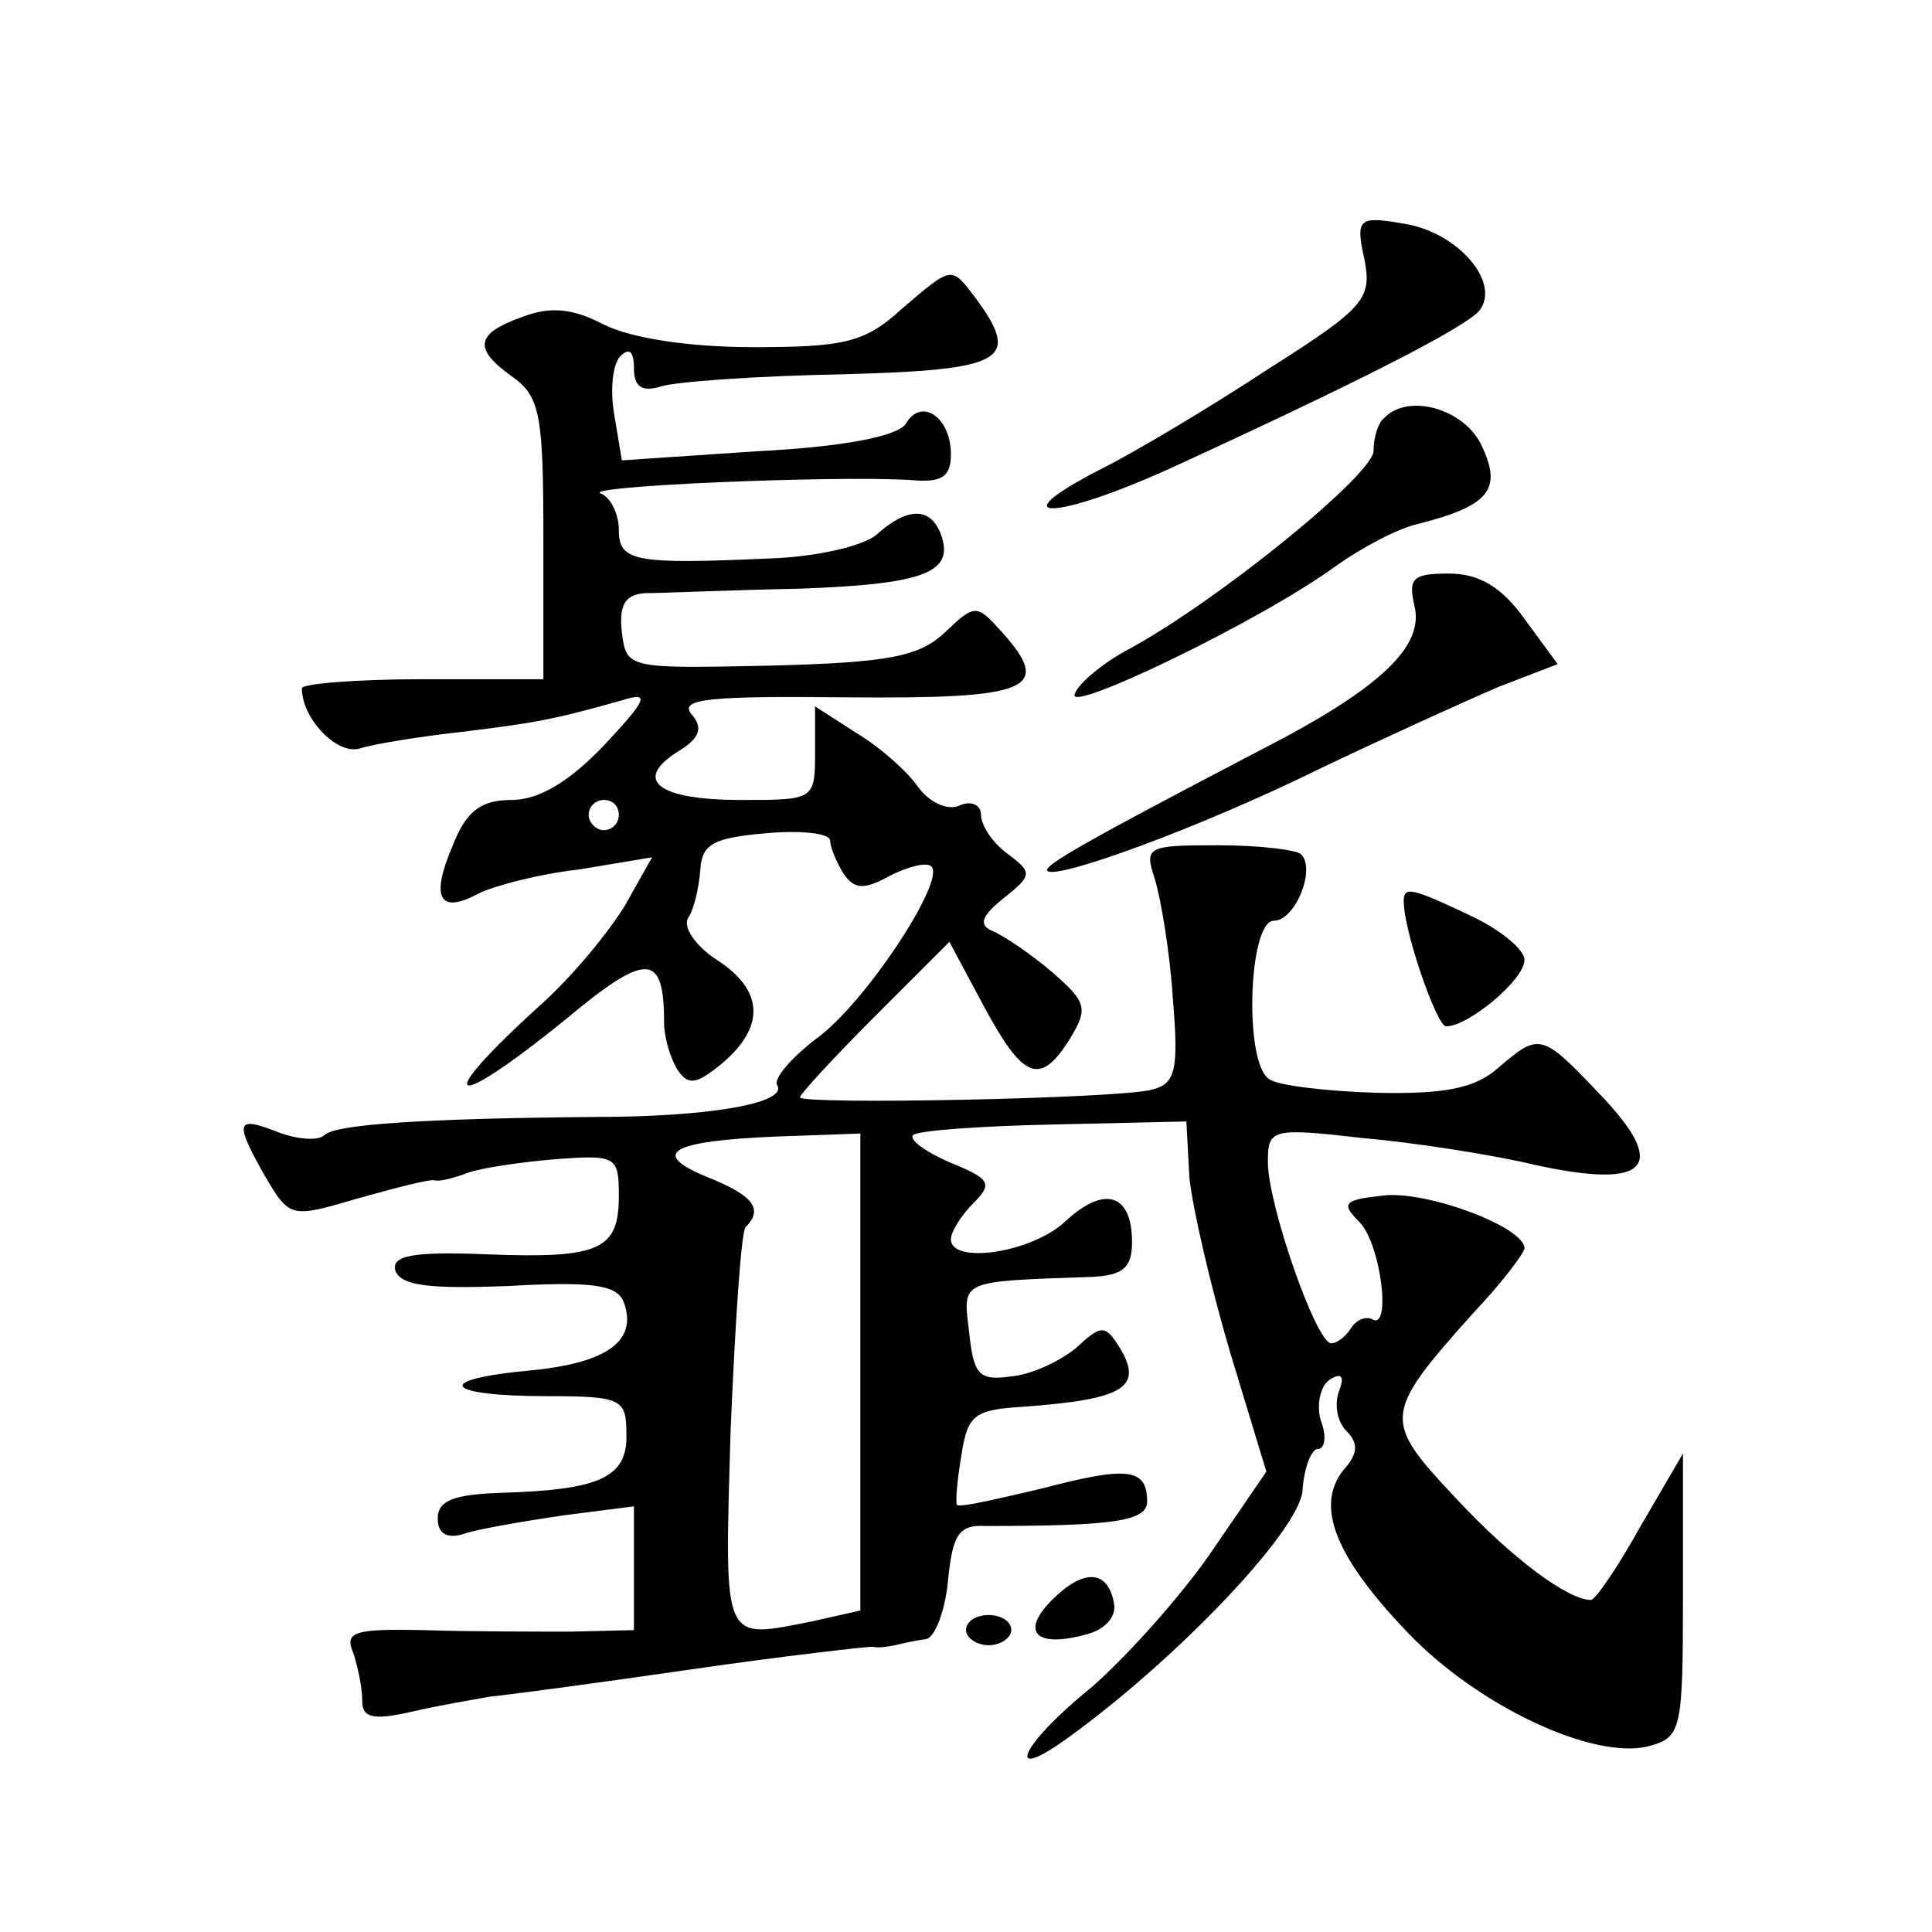 <?xml version="1.0" standalone="no"?>
<!DOCTYPE svg PUBLIC "-//W3C//DTD SVG 20010904//EN"
 "http://www.w3.org/TR/2001/REC-SVG-20010904/DTD/svg10.dtd">
<svg version="1.0" xmlns="http://www.w3.org/2000/svg"
 width="128pt" height="128pt" viewBox="0 0 128 128"
 preserveAspectRatio="xMidYMid meet">
<g transform="translate(0,128) scale(0.1,-0.1)"
fill="#0" stroke="none">
<path d="M904 1108 c5 -26 0 -32 -63 -72 -38 -25 -88 -55 -112 -67 -68 -35 -30
-34 47 1 122 56 193 92 204 104 15 19 -15 53 -51 58 -29 5 -31 3 -25 -24z M597
1075 c-24 -22 -38 -25 -98 -25 -43 0 -81 6 -99 15 -21 11 -36 12 -54 5 -31 -11
-33 -21 -6 -40 18 -13 20 -26 20 -107 l0 -93 -80 0 c-44 0 -80 -3 -80 -6 0 -20
23 -44 38 -40 9 3 40 8 67 11 49 6 61 8 107 21 19 6 17 1 -12 -30 -23 -24 -43 -36
-61 -36 -20 0 -30 -7 -39 -30 -15 -35 -9 -46 17 -32 10 5 40 13 67 16 l48 8 -18
-32 c-11 -18 -35 -47 -55 -65 -73 -66 -63 -74 15 -11 55 46 66 45 66 -2 0 -9 4
-23 9 -31 7 -10 12 -10 30 5 28 24 27 48 -4 68 -14 9 -23 22 -19 28 4 6 7 20 8
32 1 17 9 21 44 24 23 2 42 0 42 -5 0 -4 4 -14 9 -22 7 -10 13 -11 31 -1 12 6 24
9 27 6 10 -9 -44 -91 -76 -114 -17 -13 -29 -27 -26 -31 7 -12 -46 -21 -120 -21
-116 -1 -173 -5 -180 -12 -4 -4 -18 -3 -31 2 -28 11 -29 7 -8 -30 16 -27 17 -27
61 -14 25 7 48 13 51 12 4 -1 14 2 22 5 8 3 34 7 58 9 40 3 42 2 42 -24 0 -36 -12
-42 -88 -39 -49 2 -63 -1 -60 -11 4 -10 23 -12 75 -10 54 3 71 1 76 -10 10 -26
-10 -41 -62 -46 -65 -6 -57 -17 12 -17 49 0 52 -2 52 -25 1 -29 -18 -37 -82 -39
-32 -1 -43 -5 -43 -17 0 -10 6 -14 18 -10 9 3 38 8 65 12 l47 6 0 -41 0 -41 -42
-1 c-24 0 -67 0 -97 1 -46 1 -53 -1 -47 -15 3 -9 6 -23 6 -32 0 -11 7 -13 33 -7
17 4 41 8 52 10 11 1 71 9 133 18 62 9 116 15 120 15 4 -1 10 0 15 1 4 1 13 3 20
4 6 0 13 18 15 38 3 31 7 38 25 37 83 0 107 3 107 16 0 22 -12 24 -69 9 -30 -7
-55 -13 -57 -11 -1 1 0 16 3 33 4 27 9 30 41 32 68 5 81 13 62 42 -8 12 -11 12
-27 -3 -11 -9 -30 -18 -44 -19 -21 -3 -24 2 -27 30 -4 34 -7 33 81 36 21 1 27 6
27 23 0 32 -18 38 -44 14 -22 -21 -76 -29 -76 -12 0 5 7 16 15 24 13 13 11 16 -16
27 -16 7 -27 15 -24 18 3 3 45 6 93 7 l88 2 2 -37 c2 -20 14 -72 27 -116 l24 -79
-37 -54 c-20 -29 -56 -69 -79 -89 -47 -38 -59 -65 -15 -33 72 52 154 138 155 164
1 15 6 27 10 27 5 0 6 9 2 19 -3 11 0 23 6 27 8 5 10 2 6 -8 -3 -9 -1 -20 5 -26
8 -8 8 -15 -2 -26 -19 -24 -5 -58 43 -108 46 -48 122 -84 159 -75 22 6 23 10 23
100 l0 94 -28 -48 c-15 -27 -30 -49 -33 -49 -15 0 -52 27 -90 68 -48 51 -48 55
12 122 19 20 34 40 34 43 0 14 -64 38 -93 35 -27 -3 -29 -5 -16 -18 14 -15 21 -72
8 -64 -4 2 -10 0 -14 -6 -3 -5 -9 -10 -13 -10 -10 0 -42 92 -42 120 0 22 2 23 63
16 34 -3 86 -11 115 -18 74 -16 88 -1 42 47 -39 41 -40 41 -68 17 -15 -13 -35 -17
-80 -16 -34 1 -66 5 -71 9 -17 10 -14 105 3 105 14 0 28 34 18 44 -3 3 -28 6 -55
6 -47 0 -49 -1 -42 -22 4 -13 10 -48 12 -79 4 -48 2 -57 -14 -61 -24 -6 -233 -10
-233 -5 0 2 22 26 50 54 l49 49 23 -43 c26 -48 37 -53 57 -21 12 20 11 24 -12 44
-14 12 -32 24 -39 27 -10 4 -8 10 7 22 19 15 19 17 3 29 -10 7 -18 19 -18 26 0
7 -7 10 -15 6 -8 -3 -20 3 -27 13 -7 10 -25 26 -40 35 l-28 18 0 -31 c0 -31 -1
-31 -49 -31 -55 0 -72 13 -42 32 15 9 17 16 9 25 -8 10 12 12 103 11 121 -1 137
5 103 43 -17 19 -18 19 -38 0 -17 -16 -37 -20 -116 -22 -94 -2 -95 -2 -98 22 -2
18 2 25 15 26 10 0 56 2 103 3 84 3 103 11 93 37 -7 17 -22 17 -42 -1 -9 -8 -41
-15 -71 -16 -90 -4 -100 -2 -100 19 0 11 -6 22 -12 24 -13 5 153 12 205 9 21 -2
27 2 27 17 0 25 -20 38 -30 20 -6 -8 -40 -15 -99 -18 l-89 -6 -5 30 c-3 17 -1 34
4 39 6 6 9 3 9 -8 0 -12 5 -16 18 -12 9 3 63 7 120 8 108 3 119 9 88 51 -16 21
-15 21 -49 -8z m-187 -335 c0 -5 -4 -10 -10 -10 -5 0 -10 5 -10 10 0 6 5 10 10
10 6 0 10 -4 10 -10z m160 -369 l0 -158 -31 -7 c-61 -12 -59 -17 -55 125 3 72 7
133 10 136 12 12 5 21 -25 33 -39 16 -25 24 45 27 l56 2 0 -158z M917 1003 c-4
-3 -7 -13 -7 -22 -1 -16 -103 -99 -162 -131 -17 -9 -34 -23 -36 -30 -5 -13 124
49 173 85 17 12 41 25 55 28 47 12 55 23 42 51 -11 25 -49 36 -65 19z M937 879
c7 -27 -22 -55 -102 -96 -113 -59 -145 -77 -141 -80 6 -6 102 29 181 68 44 21 97
45 118 54 l39 15 -22 30 c-15 21 -30 30 -50 30 -24 0 -27 -3 -23 -21z M930 683
c0 -20 22 -83 28 -83 15 0 52 31 52 44 0 7 -16 20 -35 29 -40 19 -45 20 -45 10z
M697 220 c-21 -21 -11 -32 22 -23 13 3 21 12 19 21 -4 22 -20 23 -41 2z M640 200
c0 -5 7 -10 15 -10 8 0 15 5 15 10 0 6 -7 10 -15 10 -8 0 -15 -4 -15 -10z"/>
</g>
</svg>
